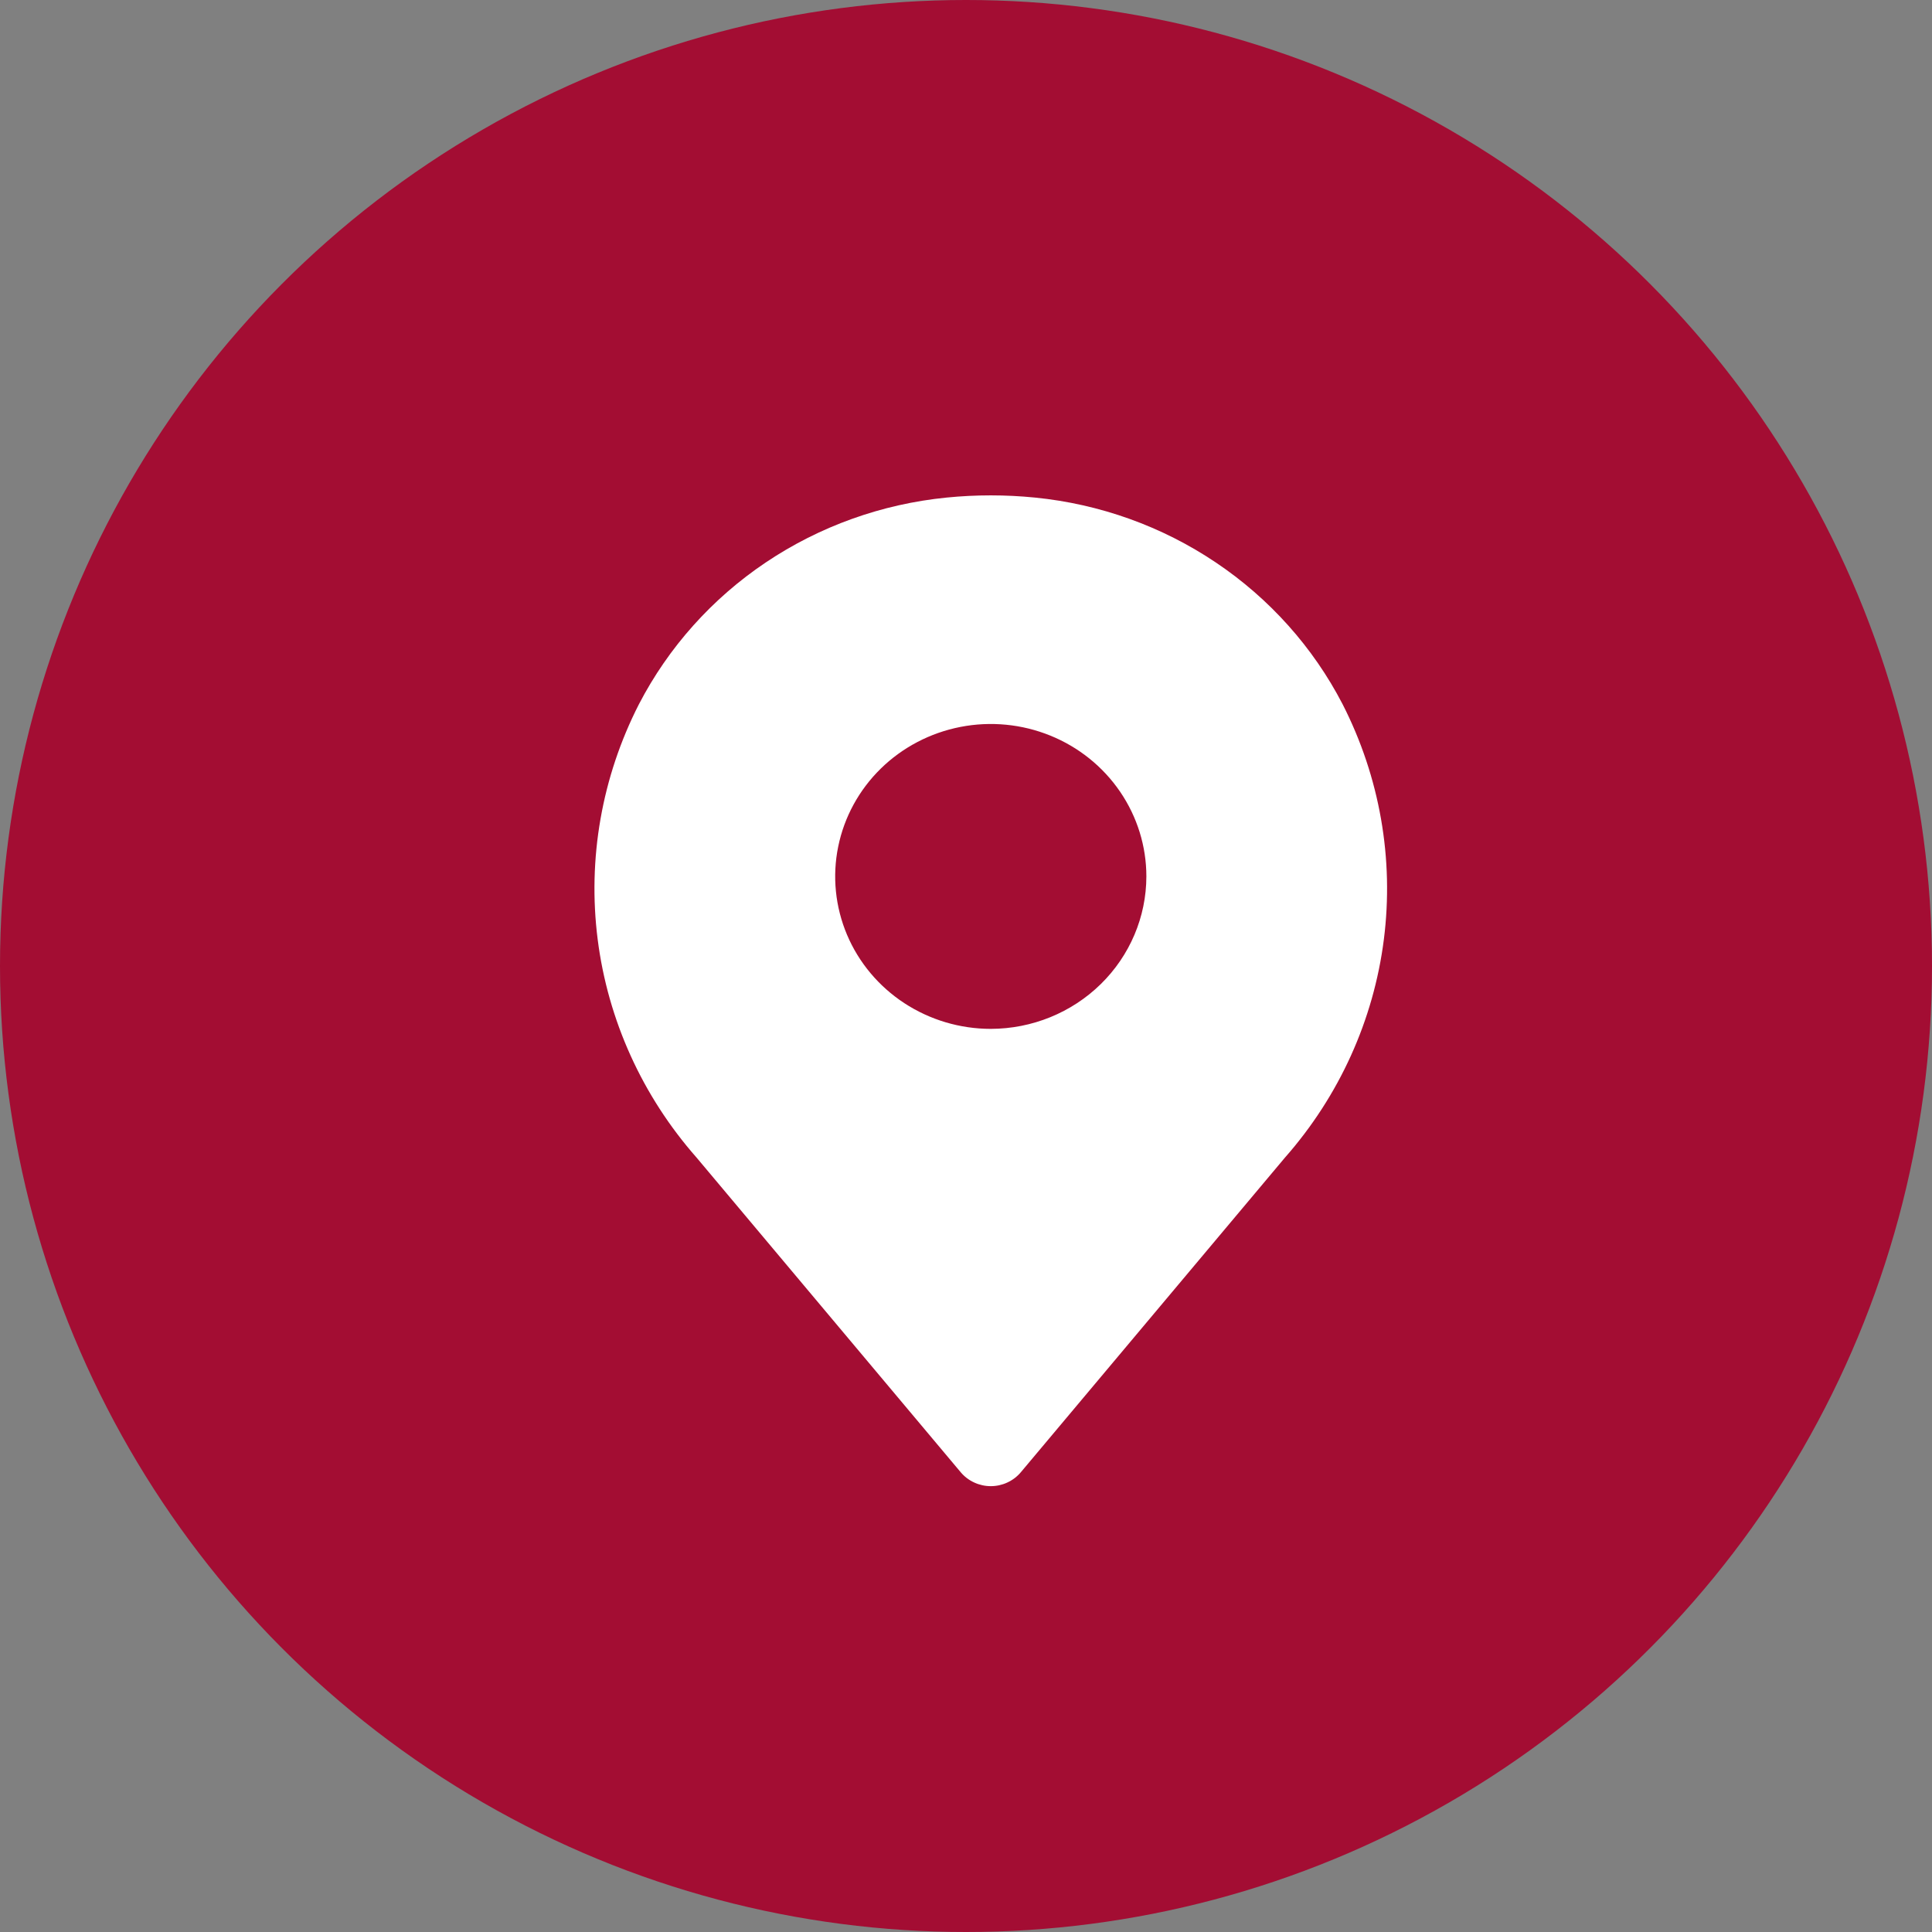 <svg width="39" height="39" viewBox="0 0 39 39" fill="none" xmlns="http://www.w3.org/2000/svg">
<rect x="0" y="0" width="39" height="39" fill="#808080" stroke="none"/>
<circle cx="19.5" cy="19.5" r="19.5" fill="#A30D33"/>
<path d="M27.103 14.217C26.508 13.067 25.627 12.082 24.541 11.353C23.456 10.624 22.201 10.174 20.891 10.044C20.299 9.985 19.702 9.985 19.109 10.044C17.8 10.174 16.545 10.624 15.459 11.353C14.374 12.082 13.493 13.067 12.897 14.217C12.148 15.684 11.858 17.336 12.065 18.964C12.272 20.592 12.966 22.124 14.06 23.366L19.393 29.719C19.467 29.807 19.56 29.878 19.665 29.926C19.77 29.975 19.884 30 20 30C20.116 30 20.231 29.975 20.335 29.926C20.44 29.878 20.533 29.807 20.607 29.719L25.94 23.366C27.034 22.124 27.728 20.592 27.935 18.964C28.142 17.336 27.852 15.685 27.103 14.217ZM20 20.769C19.379 20.769 18.772 20.588 18.255 20.25C17.739 19.912 17.336 19.432 17.098 18.869C16.861 18.307 16.798 17.688 16.92 17.091C17.041 16.495 17.34 15.946 17.779 15.516C18.218 15.086 18.778 14.793 19.387 14.674C19.997 14.555 20.628 14.616 21.202 14.849C21.776 15.082 22.266 15.476 22.611 15.982C22.956 16.488 23.141 17.083 23.141 17.692C23.14 18.508 22.808 19.29 22.22 19.866C21.631 20.443 20.833 20.768 20 20.769Z" fill="white"/>
</svg>
